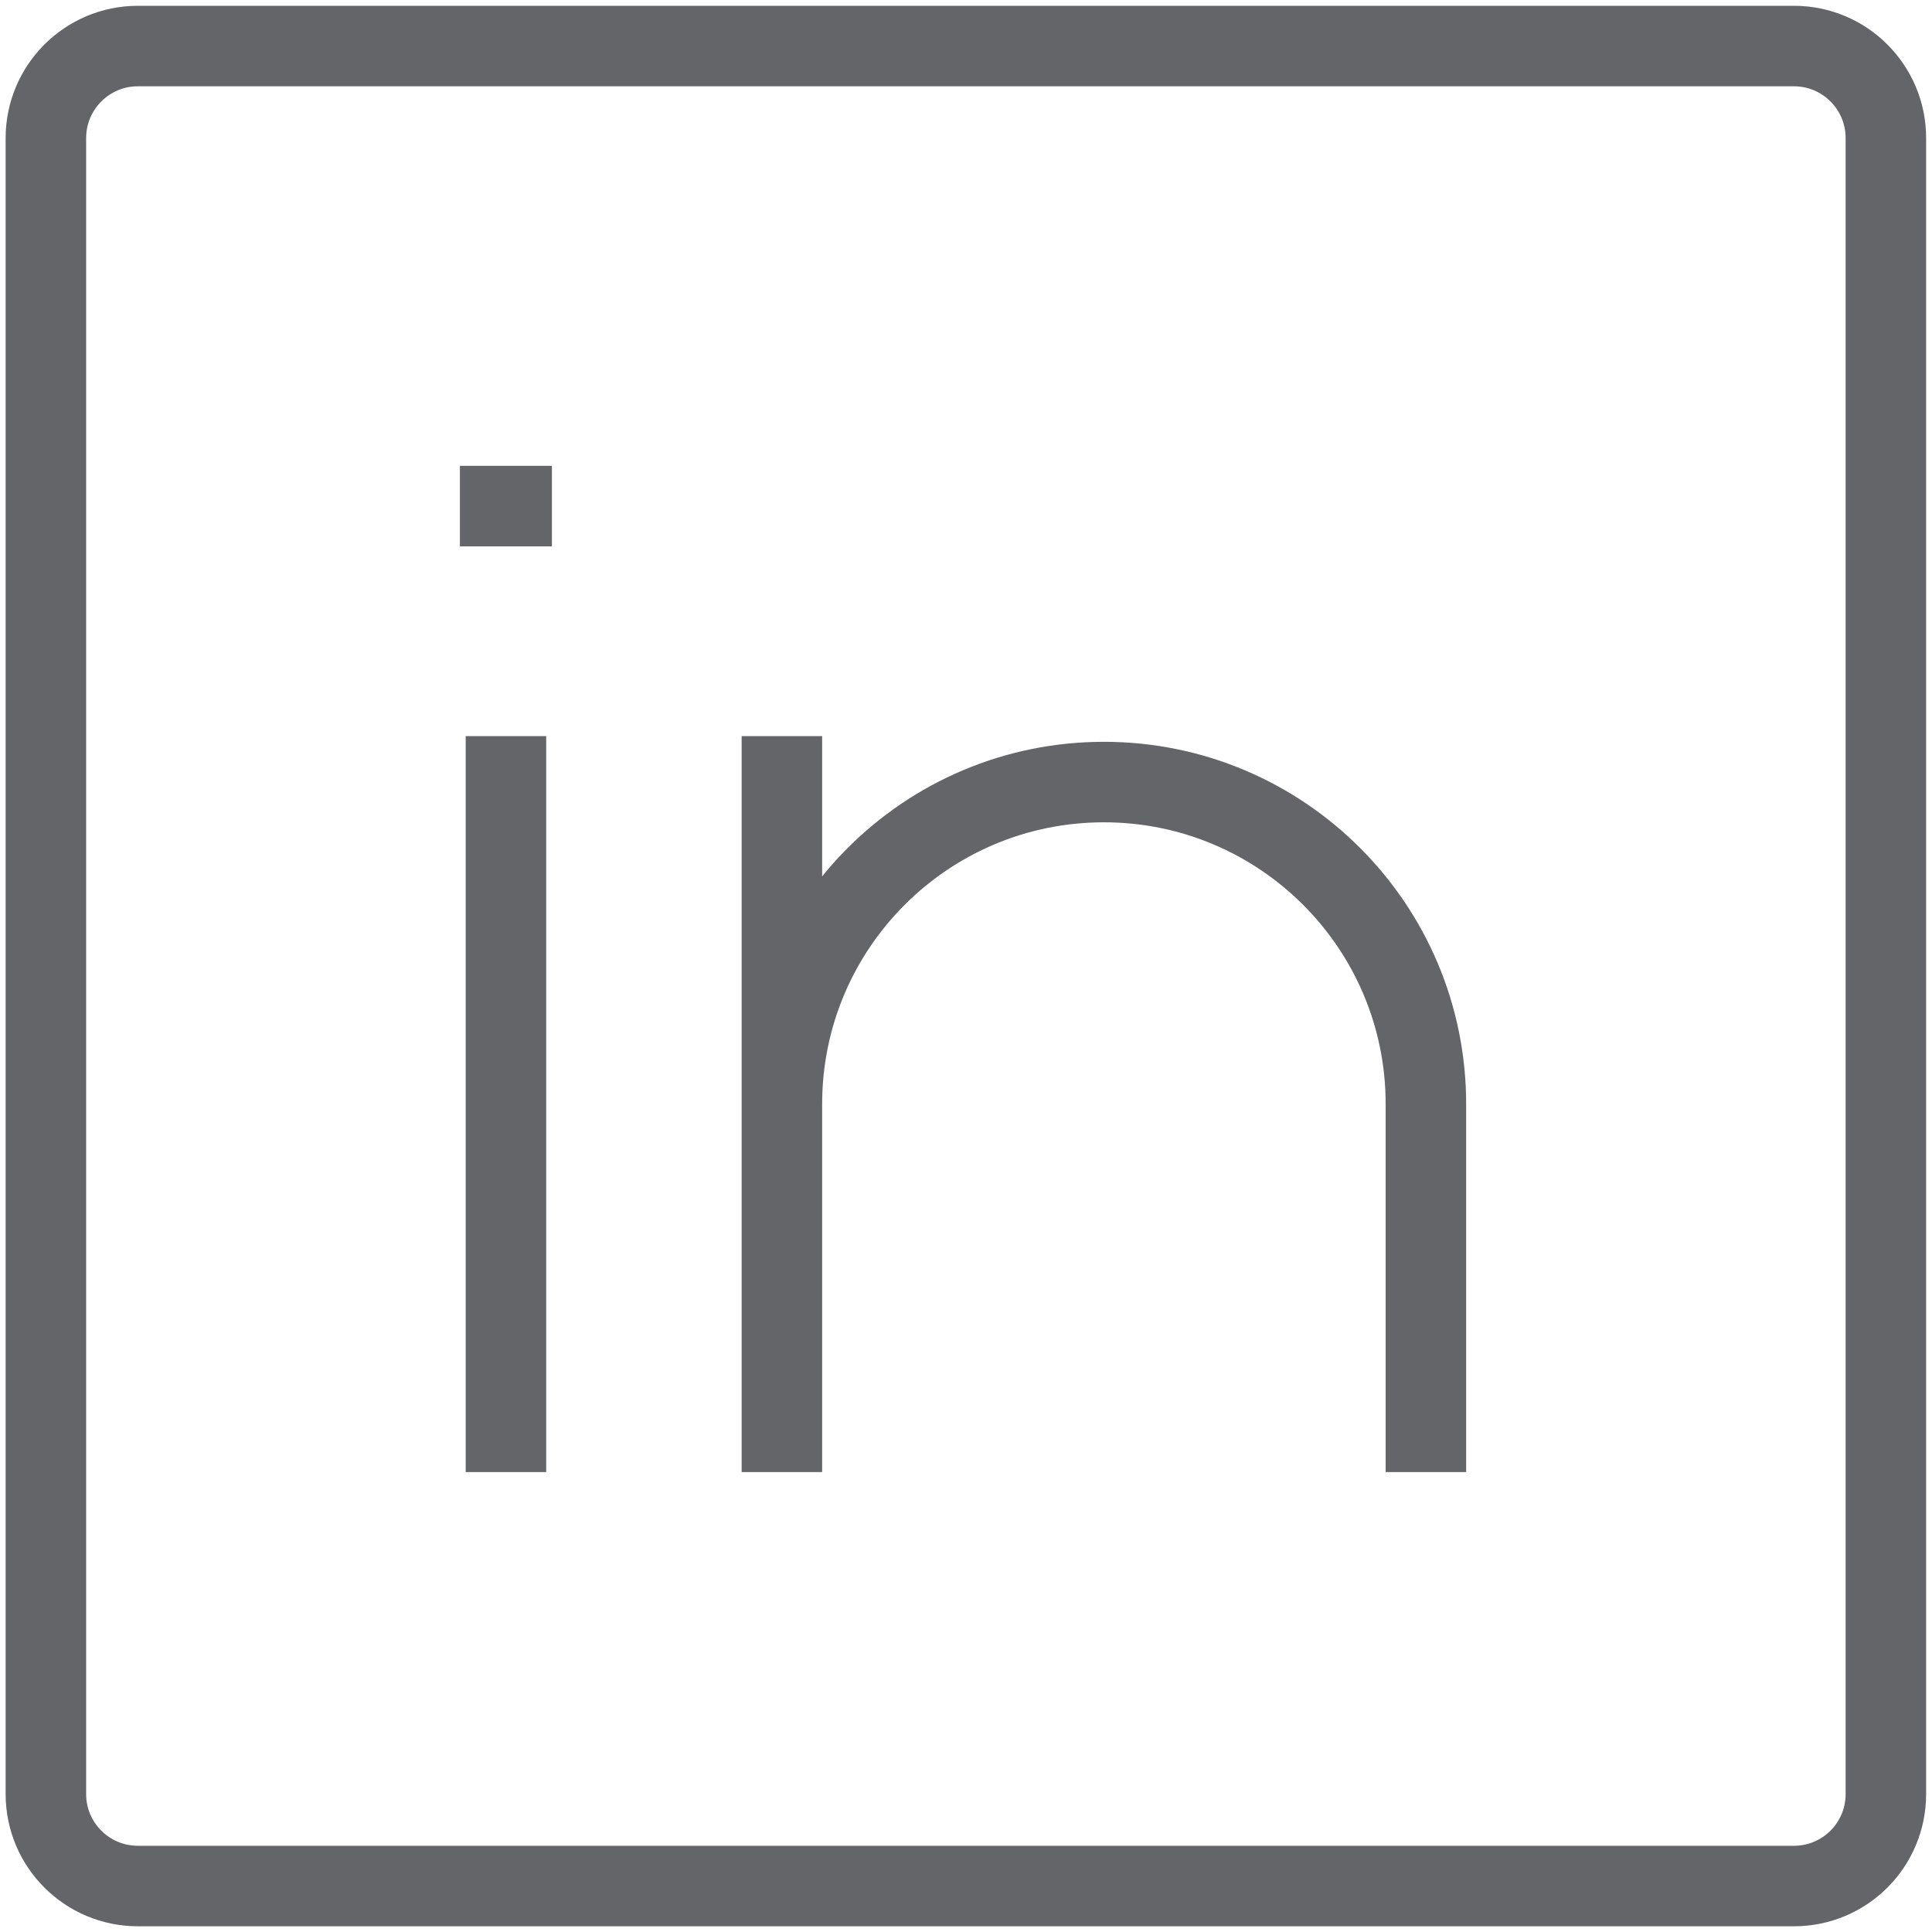 <svg width="24" height="24" viewBox="0 0 24 24" fill="none" xmlns="http://www.w3.org/2000/svg">
<path d="M6.285 9.144V18.287M17.713 18.287V13.715C17.713 11.506 15.922 9.715 13.713 9.715C11.504 9.715 9.713 11.506 9.713 13.715V18.287V9.144M5.713 6.287H6.856M1.713 0.572H22.285C22.916 0.572 23.427 1.084 23.427 1.715V22.287C23.427 22.918 22.916 23.429 22.285 23.429H1.713C1.082 23.429 0.57 22.918 0.57 22.287V1.715C0.57 1.084 1.082 0.572 1.713 0.572Z" stroke="#646569"/>
</svg>
